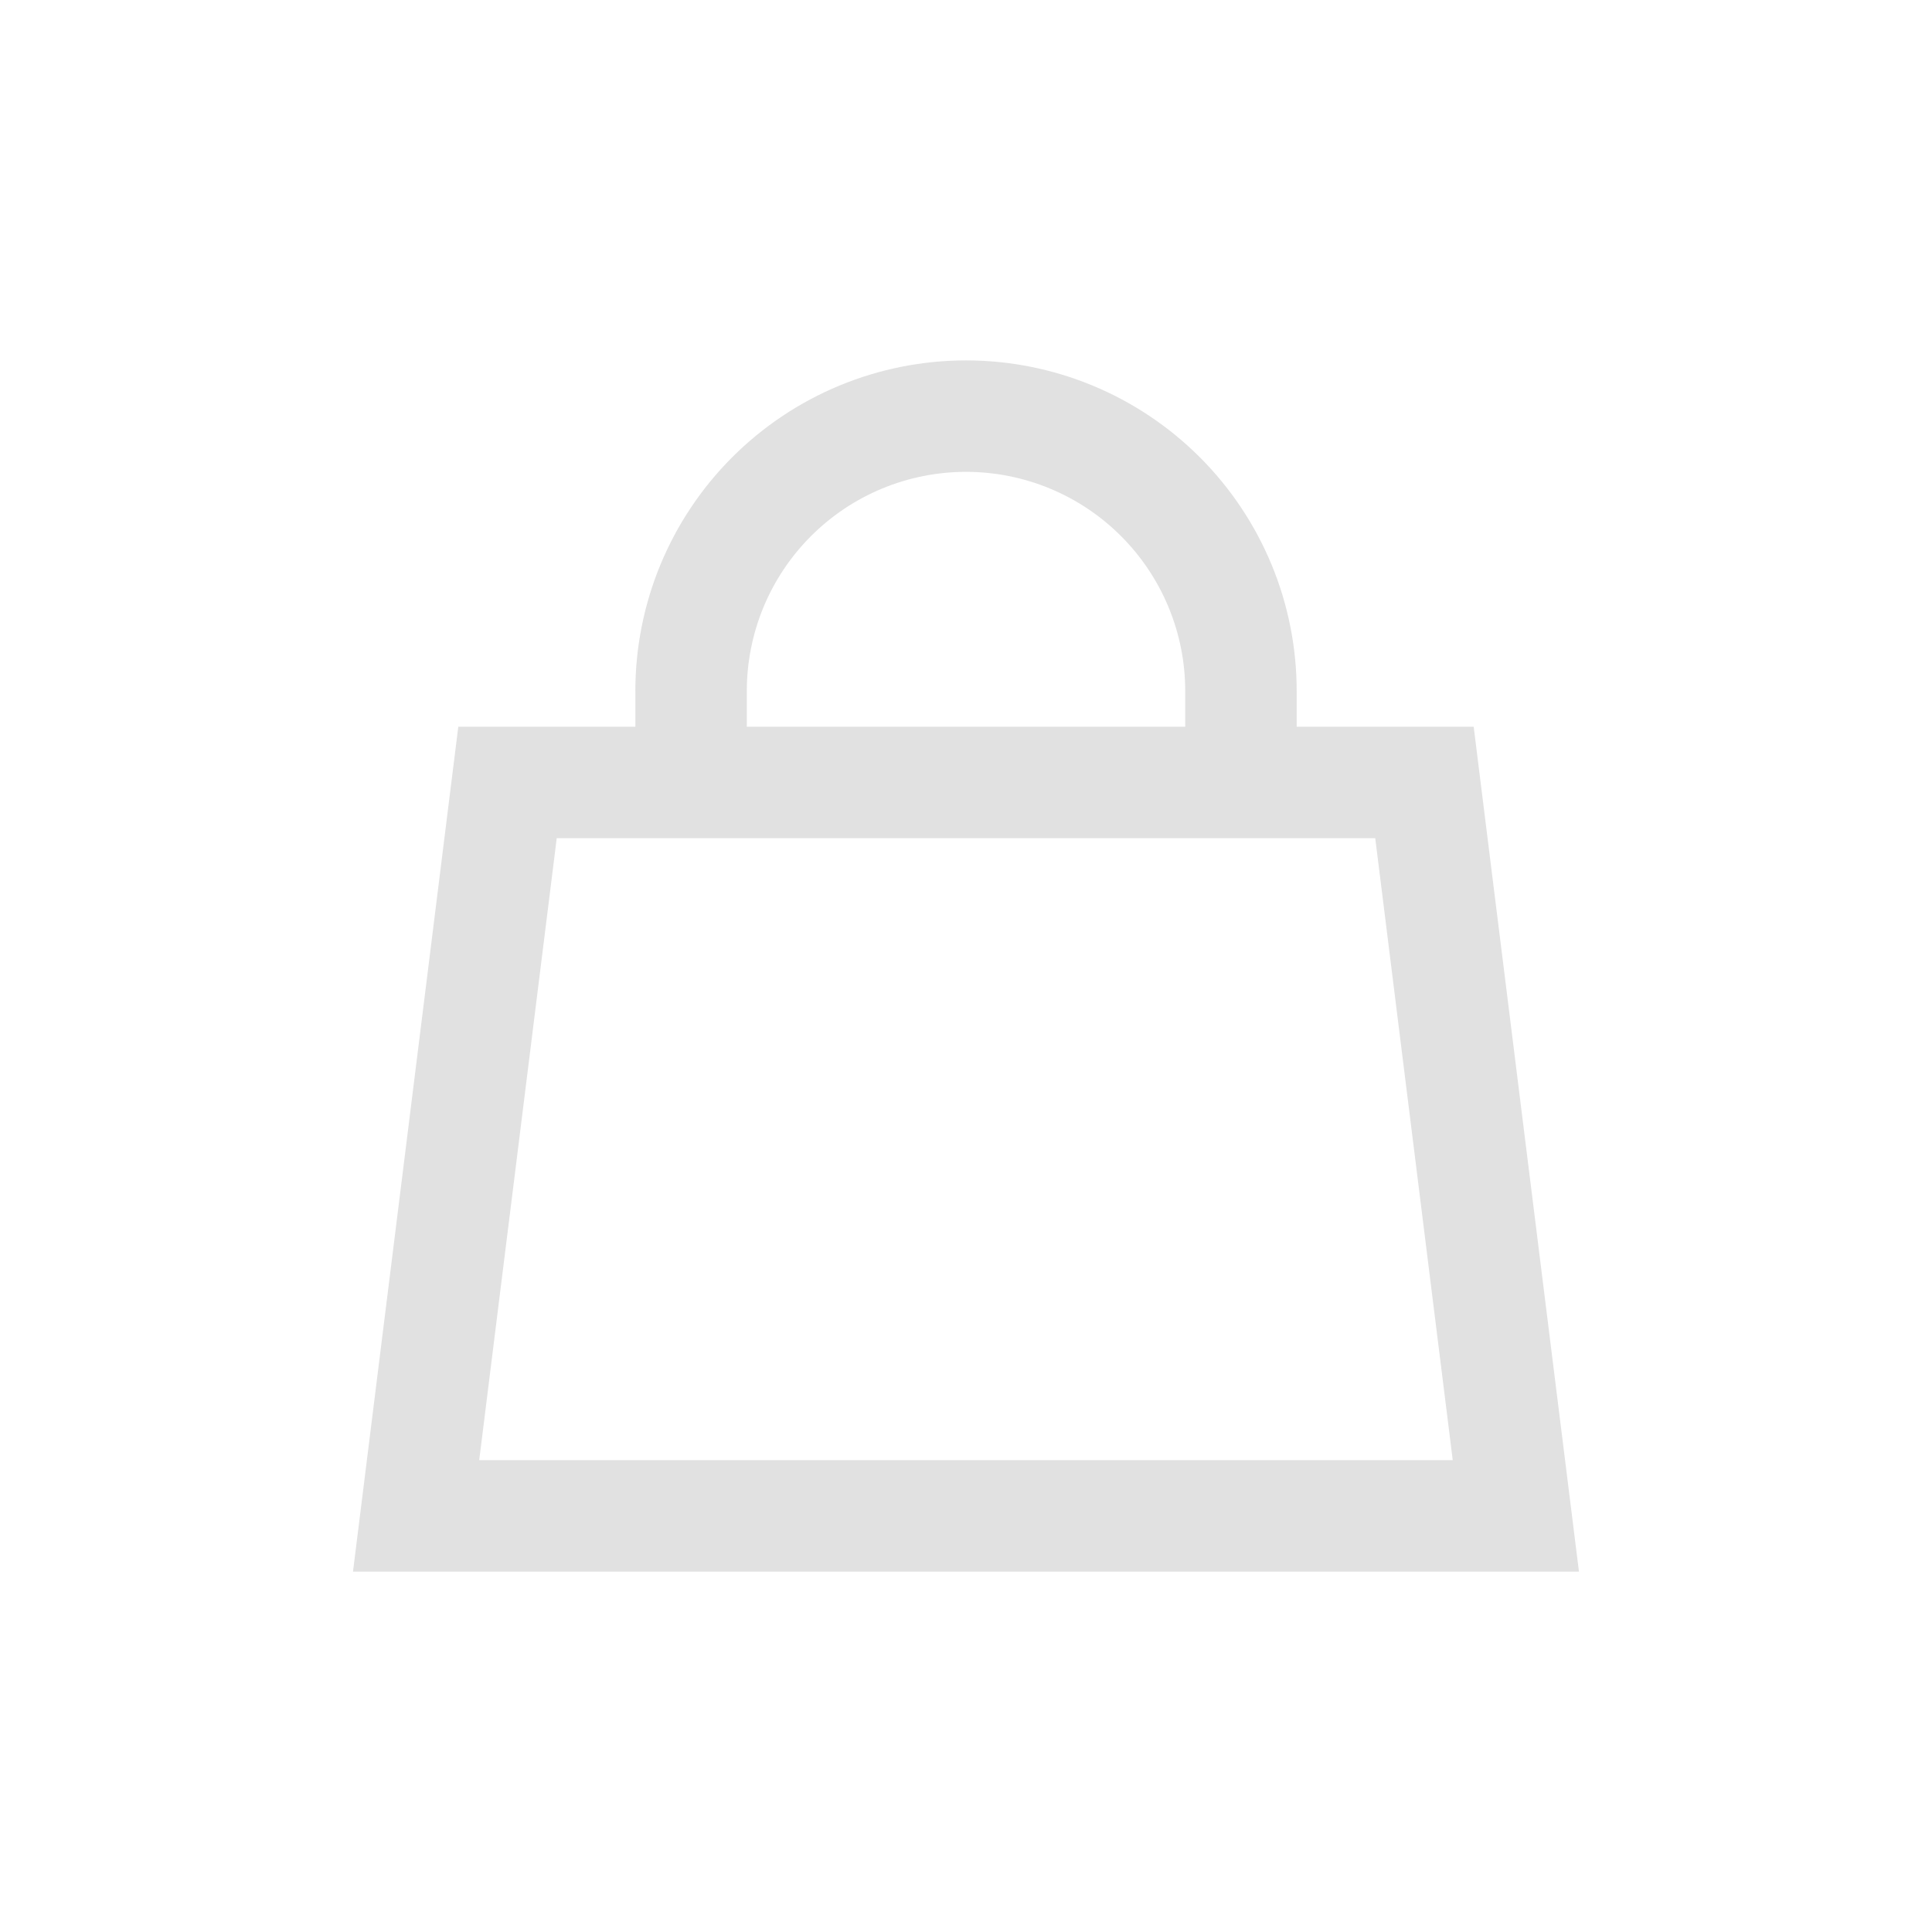 <?xml version="1.0" encoding="UTF-8"?>
<svg xmlns="http://www.w3.org/2000/svg" width="70" height="70" viewBox="0 0 70 70" fill="none">
  <g id="SVG" opacity="0.15">
    <path id="Vector" d="M54.922 54.923H15.076L18.388 28.35H51.611L54.922 54.923Z" stroke="#333333" stroke-width="4.038" stroke-miterlimit="10"></path>
    <path id="Vector_2" d="M25.039 28.35V25.038C25.039 23.73 25.297 22.435 25.797 21.226C26.298 20.018 27.032 18.92 27.957 17.995C28.882 17.07 29.98 16.336 31.189 15.835C32.397 15.335 33.692 15.077 35.001 15.077C36.309 15.077 37.604 15.335 38.813 15.835C40.021 16.336 41.12 17.07 42.044 17.995C42.969 18.92 43.703 20.018 44.204 21.226C44.705 22.435 44.962 23.73 44.962 25.038V28.35" stroke="#333333" stroke-width="4.038" stroke-miterlimit="10"></path>
  </g>
</svg>
